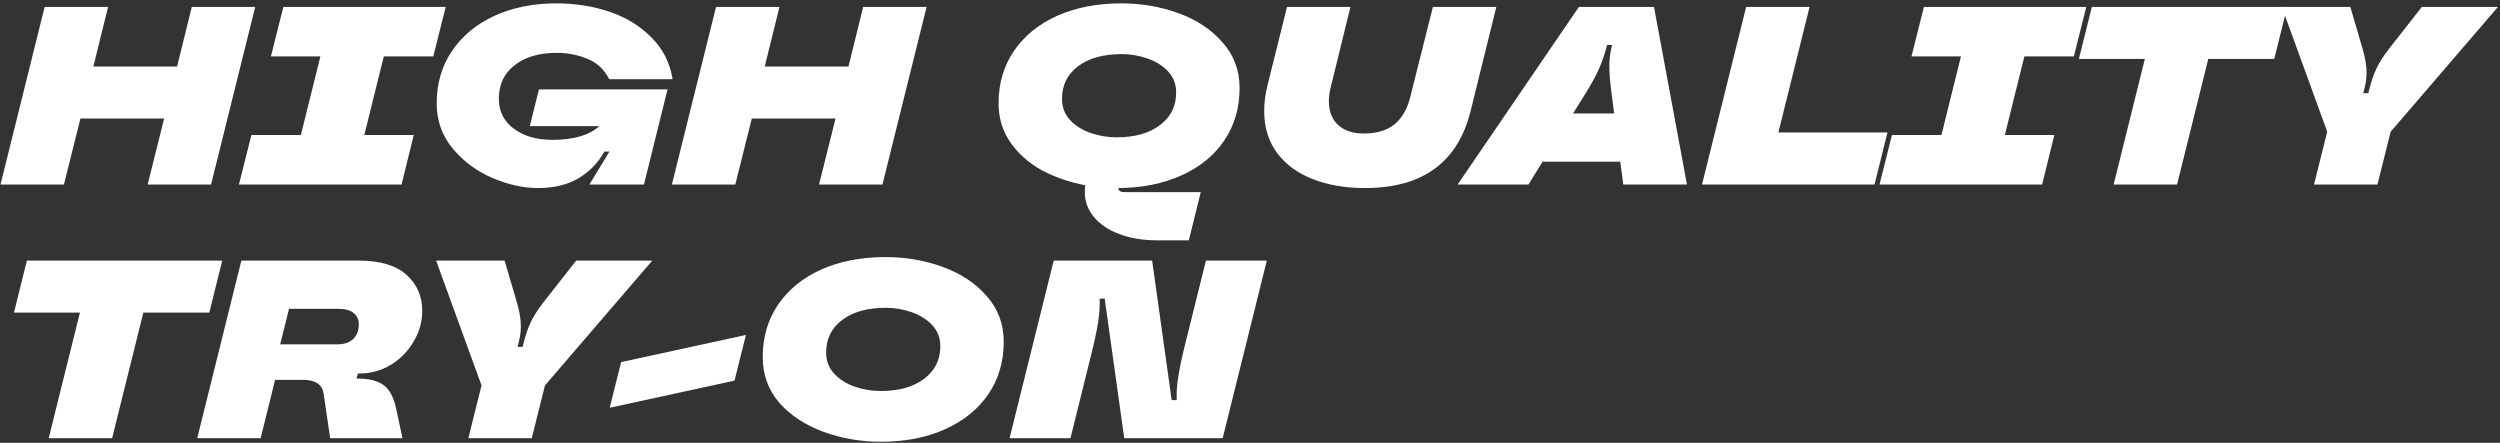 <?xml version="1.0" encoding="UTF-8"?> <svg xmlns="http://www.w3.org/2000/svg" width="542" height="96" viewBox="0 0 542 96" fill="none"><rect x="0" y="0" width="542" height="96" fill="#333333" stroke="none"/><path d="M38.39 14.425L41.58 1.5H55.33L45.76 40H32.01L35.585 25.7H17.435L13.86 40H0.11L9.68 1.5H23.43L20.24 14.425H38.39Z" fill="white"></path><path d="M87.062 40H51.807L54.502 29.275H65.227L69.462 12.225H58.737L61.432 1.5H96.632L93.937 12.225H83.212L78.977 29.275H89.702L87.062 40Z" fill="white"></path><path d="M114.859 27.35L116.839 19.375H144.724L139.609 40H127.784L132.129 32.85H131.029C129.672 35.307 127.784 37.25 125.364 38.68C122.981 40.073 120.066 40.77 116.619 40.77C113.466 40.77 110.166 40.037 106.719 38.57C103.309 37.103 100.449 34.977 98.139 32.19C95.829 29.403 94.674 26.14 94.674 22.4C94.674 18.11 95.774 14.333 97.974 11.07C100.211 7.77 103.291 5.222 107.214 3.425C111.137 1.628 115.611 0.73 120.634 0.73C124.704 0.73 128.536 1.335 132.129 2.545C135.722 3.755 138.747 5.607 141.204 8.1C143.697 10.557 145.237 13.582 145.824 17.175H132.074C131.011 15.048 129.416 13.563 127.289 12.72C125.199 11.877 122.999 11.455 120.689 11.455C116.876 11.455 113.832 12.353 111.559 14.15C109.286 15.91 108.149 18.33 108.149 21.41C108.149 24.123 109.231 26.287 111.394 27.9C113.594 29.513 116.362 30.32 119.699 30.32C124.356 30.32 127.766 29.33 129.929 27.35H114.859Z" fill="white"></path><path d="M183.947 14.425L187.137 1.5H200.887L191.317 40H177.567L181.142 25.7H162.992L159.417 40H145.667L155.237 1.5H168.987L165.797 14.425H183.947Z" fill="white"></path><path d="M268.74 19.1C268.74 23.39 267.64 27.167 265.44 30.43C263.24 33.693 260.142 36.223 256.145 38.02C252.185 39.817 247.62 40.733 242.45 40.77C242.487 41.357 242.927 41.65 243.77 41.65H260.325L257.74 52.1H250.81C247.73 52.1 244.999 51.642 242.615 50.725C240.269 49.845 238.435 48.598 237.115 46.985C235.832 45.408 235.19 43.648 235.19 41.705C235.19 41.008 235.227 40.495 235.3 40.165C231.817 39.505 228.645 38.405 225.785 36.865C222.962 35.288 220.707 33.272 219.02 30.815C217.334 28.358 216.49 25.553 216.49 22.4C216.49 18.073 217.609 14.278 219.845 11.015C222.082 7.752 225.199 5.222 229.195 3.425C233.229 1.628 237.867 0.73 243.11 0.73C247.474 0.73 251.617 1.445 255.54 2.875C259.464 4.305 262.635 6.413 265.055 9.2C267.512 11.95 268.74 15.25 268.74 19.1ZM242.065 29.77C246.025 29.77 249.16 28.89 251.47 27.13C253.817 25.37 254.99 23.023 254.99 20.09C254.99 18.257 254.404 16.717 253.23 15.47C252.057 14.223 250.554 13.288 248.72 12.665C246.924 12.042 245.072 11.73 243.165 11.73C239.205 11.73 236.052 12.61 233.705 14.37C231.395 16.13 230.24 18.477 230.24 21.41C230.24 23.243 230.827 24.783 232 26.03C233.174 27.277 234.659 28.212 236.455 28.835C238.289 29.458 240.159 29.77 242.065 29.77Z" fill="white"></path><path d="M295.912 40.77C291.696 40.77 287.937 40.128 284.637 38.845C281.337 37.562 278.752 35.673 276.882 33.18C275.012 30.65 274.077 27.625 274.077 24.105C274.077 22.272 274.316 20.402 274.792 18.495L279.027 1.5H292.777L288.487 18.99C288.231 19.98 288.102 20.97 288.102 21.96C288.102 24.16 288.781 25.883 290.137 27.13C291.494 28.34 293.327 28.945 295.637 28.945C298.424 28.945 300.624 28.303 302.237 27.02C303.887 25.7 305.042 23.757 305.702 21.19L310.652 1.5H324.402L318.847 23.995C316.097 35.178 308.452 40.77 295.912 40.77Z" fill="white"></path><path d="M365.735 40H351.93L351.27 35.05H334.44L331.36 40H316.015L342.305 1.5H358.585L365.735 40ZM341.04 24.6H349.95L349.4 20.365C349.07 17.872 348.905 15.873 348.905 14.37C348.905 12.793 349.089 11.327 349.455 9.97L349.51 9.75H348.41L348.355 9.97C347.915 11.693 347.365 13.307 346.705 14.81C346.082 16.277 345.074 18.128 343.68 20.365L341.04 24.6Z" fill="white"></path><path d="M406.397 40H368.997L378.567 1.5H392.317L385.552 28.725H409.202L406.397 40Z" fill="white"></path><path d="M442.735 40H407.48L410.175 29.275H420.9L425.135 12.225H414.41L417.105 1.5H452.305L449.61 12.225H438.885L434.65 29.275H445.375L442.735 40Z" fill="white"></path><path d="M471.991 40H458.241L465.006 12.775H450.706L453.511 1.5H495.861L493.056 12.775H478.756L471.991 40Z" fill="white"></path><path d="M501.683 40L504.543 28.56L494.698 1.5H509.548L512.243 10.685C512.793 12.592 513.068 14.278 513.068 15.745C513.068 16.882 512.921 18 512.628 19.1L512.353 20.2H513.453L513.728 19.1C514.095 17.633 514.571 16.258 515.158 14.975C515.745 13.692 516.643 12.262 517.853 10.685L525.058 1.5H541.558L518.293 28.56L515.433 40H501.683Z" fill="white"></path><path d="M24.31 95H10.56L17.325 67.775H3.025L5.83 56.5H48.18L45.375 67.775H31.075L24.31 95Z" fill="white"></path><path d="M77.572 80.975L77.296 82.075H77.462C79.992 82.075 81.898 82.552 83.181 83.505C84.465 84.422 85.382 86.182 85.931 88.785L87.251 95H71.576L70.201 85.595C70.055 84.422 69.597 83.597 68.826 83.12C68.093 82.607 67.03 82.35 65.636 82.35H59.642L56.507 95H42.757L52.327 56.5H77.791C82.412 56.5 85.858 57.527 88.132 59.58C90.405 61.633 91.541 64.237 91.541 67.39C91.541 69.737 90.918 71.955 89.671 74.045C88.462 76.135 86.811 77.822 84.722 79.105C82.632 80.352 80.358 80.975 77.901 80.975H77.572ZM60.742 74.65H73.117C74.62 74.65 75.775 74.265 76.582 73.495C77.388 72.688 77.791 71.625 77.791 70.305C77.791 69.315 77.425 68.508 76.692 67.885C75.958 67.262 74.858 66.95 73.391 66.95H62.666L60.742 74.65Z" fill="white"></path><path d="M101.536 95L104.396 83.56L94.551 56.5H109.401L112.096 65.685C112.646 67.592 112.921 69.278 112.921 70.745C112.921 71.882 112.775 73 112.481 74.1L112.206 75.2H113.306L113.581 74.1C113.948 72.633 114.425 71.258 115.011 69.975C115.598 68.692 116.496 67.262 117.706 65.685L124.911 56.5H141.411L118.146 83.56L115.286 95H101.536Z" fill="white"></path><path d="M159.244 82.515L132.184 88.4L134.659 78.5L161.719 72.615L159.244 82.515Z" fill="white"></path><path d="M190.988 95.77C186.624 95.77 182.481 95.055 178.557 93.625C174.634 92.195 171.444 90.105 168.988 87.355C166.568 84.568 165.357 81.25 165.357 77.4C165.357 73.073 166.476 69.278 168.712 66.015C170.949 62.752 174.066 60.222 178.062 58.425C182.096 56.628 186.734 55.73 191.978 55.73C196.341 55.73 200.484 56.445 204.408 57.875C208.331 59.305 211.503 61.413 213.923 64.2C216.379 66.95 217.607 70.25 217.607 74.1C217.607 78.427 216.489 82.222 214.253 85.485C212.016 88.748 208.881 91.278 204.848 93.075C200.851 94.872 196.231 95.77 190.988 95.77ZM190.933 84.77C194.893 84.77 198.028 83.89 200.338 82.13C202.684 80.37 203.857 78.023 203.857 75.09C203.857 73.257 203.271 71.717 202.098 70.47C200.924 69.223 199.421 68.288 197.588 67.665C195.791 67.042 193.939 66.73 192.033 66.73C188.073 66.73 184.919 67.61 182.573 69.37C180.263 71.13 179.107 73.477 179.107 76.41C179.107 78.243 179.694 79.783 180.868 81.03C182.041 82.277 183.526 83.212 185.322 83.835C187.156 84.458 189.026 84.77 190.933 84.77Z" fill="white"></path><path d="M218.875 95L228.445 56.5H249.785L254.02 86.75H255.12C255.046 85.247 255.156 83.56 255.45 81.69C255.743 79.783 256.238 77.437 256.935 74.65L261.445 56.5H274.645L265.075 95H243.735L239.5 64.75H238.4C238.473 66.253 238.363 67.958 238.07 69.865C237.776 71.735 237.281 74.063 236.585 76.85L232.075 95H218.875Z" fill="white"></path></svg> 